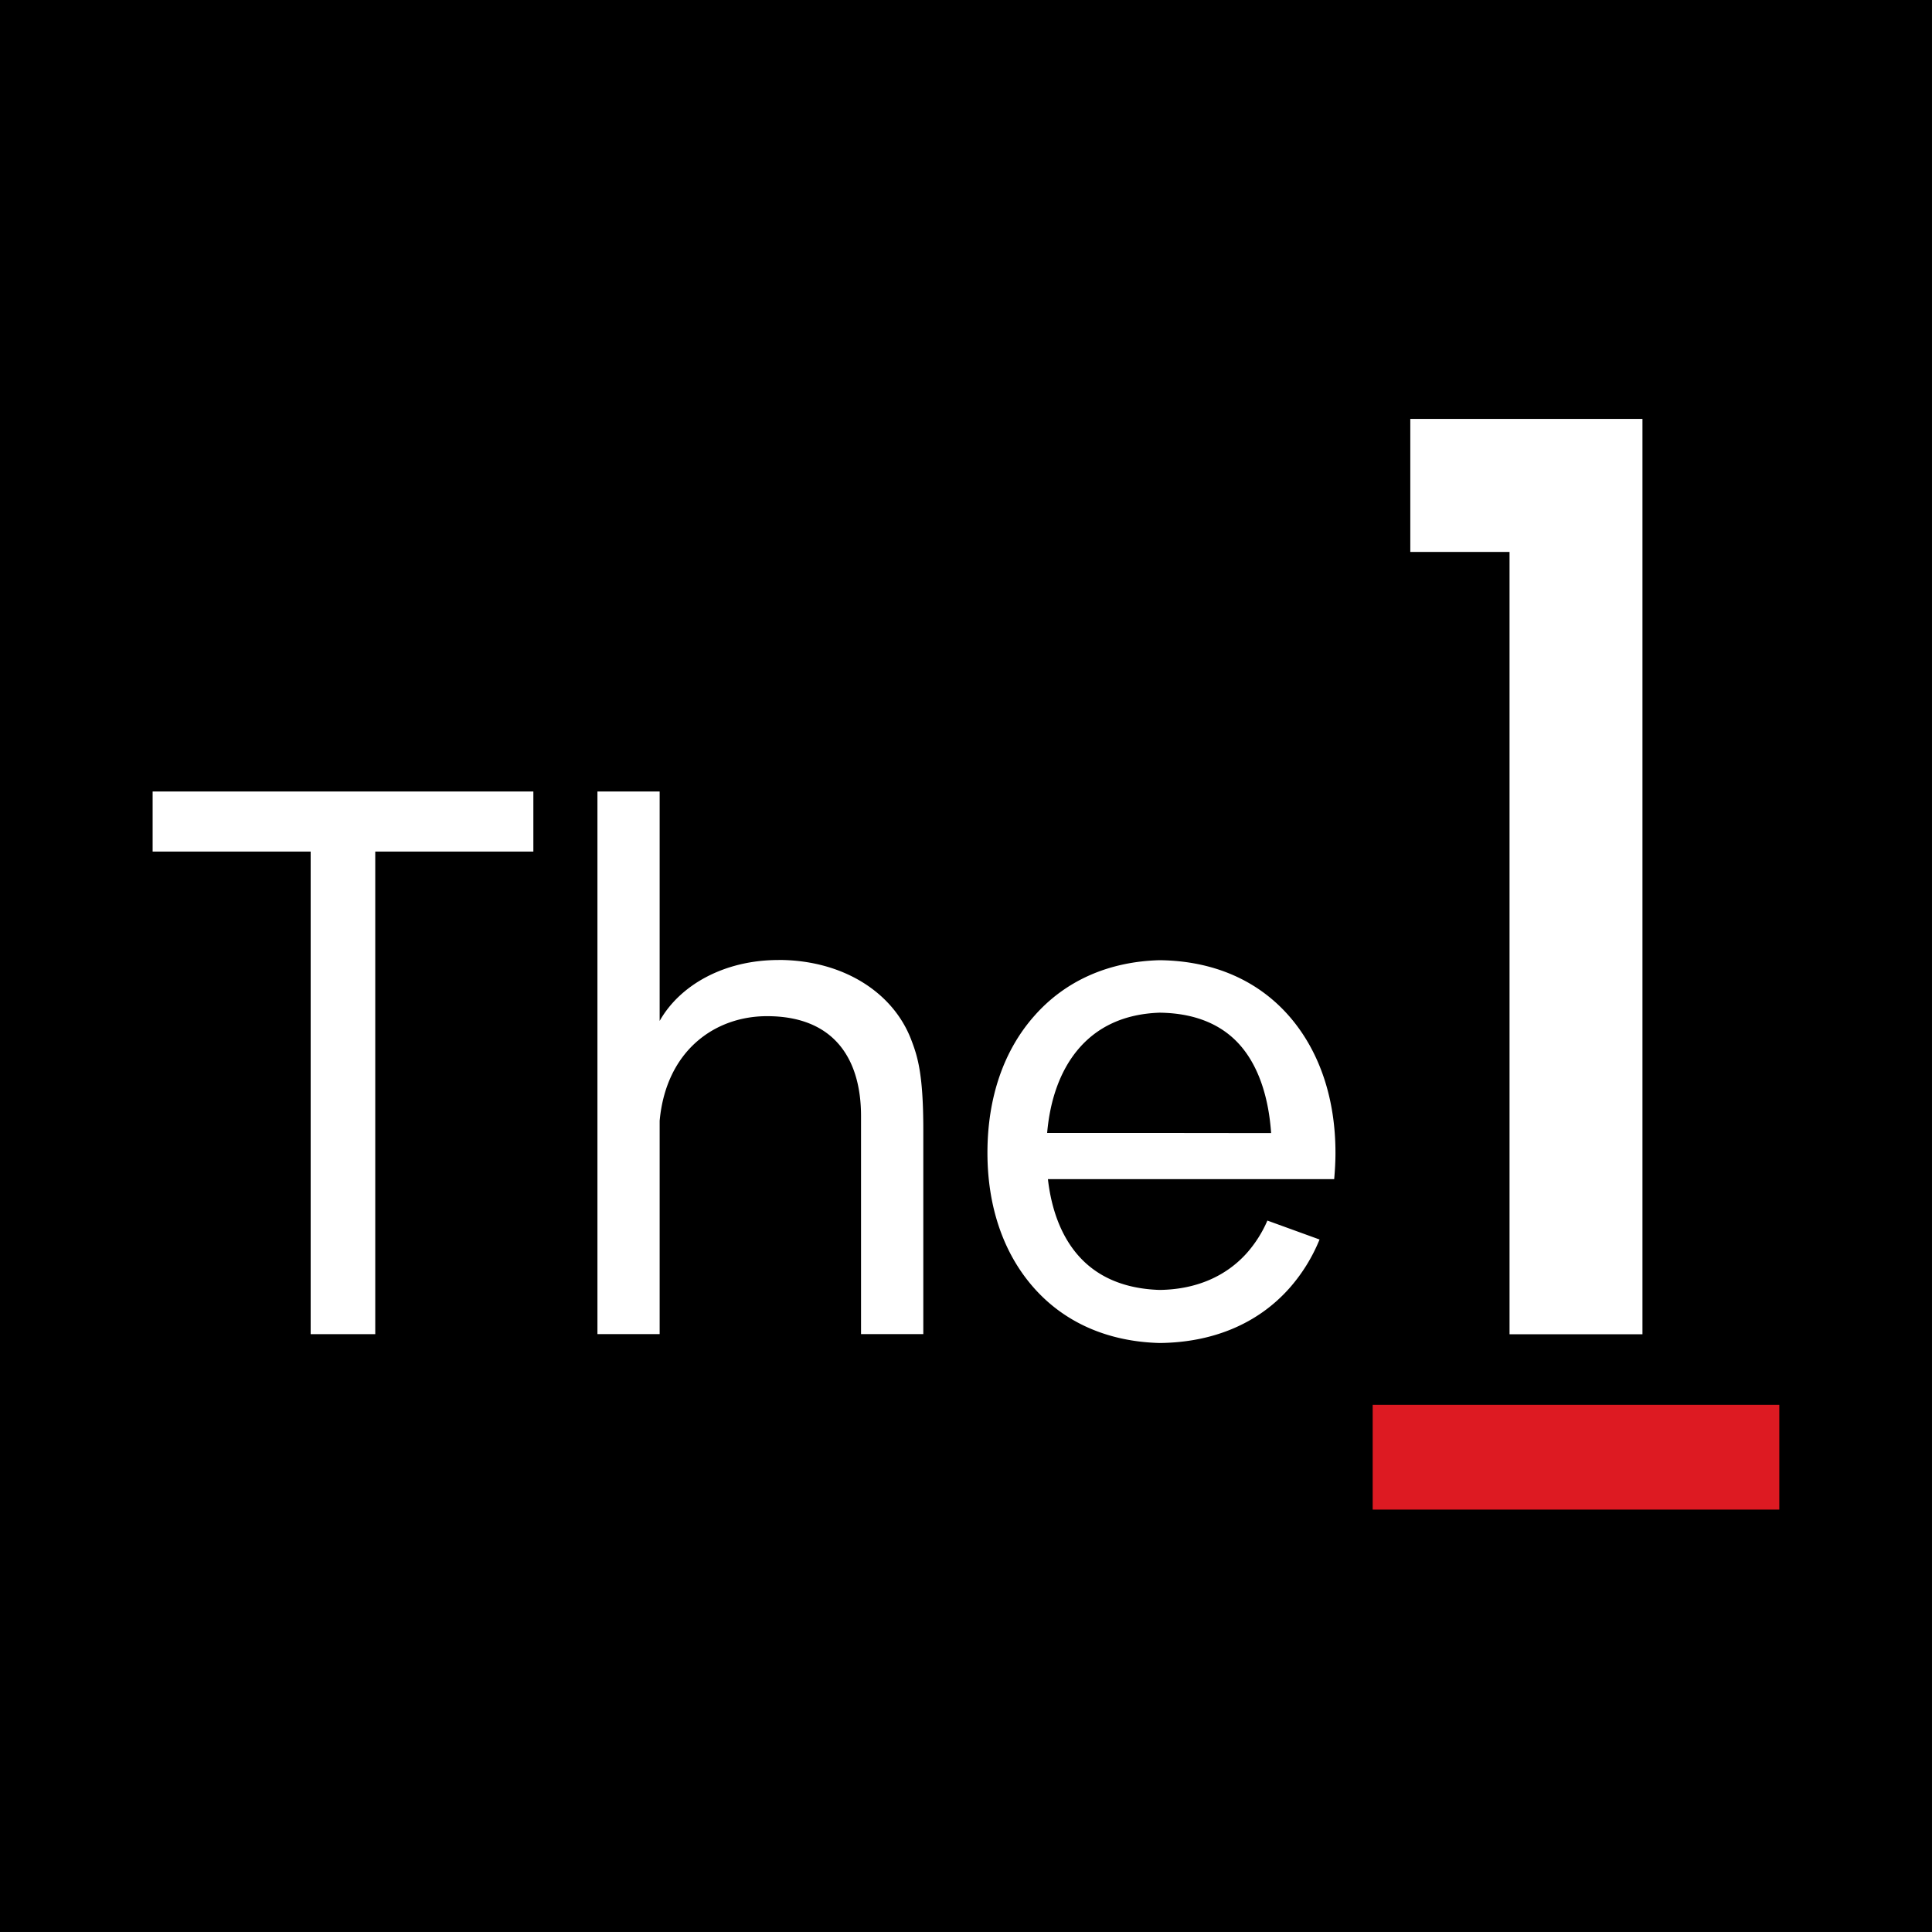 <svg xmlns="http://www.w3.org/2000/svg" width="30" height="30" viewBox="0 0 30 30">
    <rect x="0" y="0" width="30" height="30" fill="#333333" stroke="none"/>
    <g fill="none" fill-rule="nonzero">
        <path fill="#000" d="M0 0h29.999v29.999H0z"/>
        <g fill="#FFF">
            <path d="M2.37 13.223h2.454v7.494h1.003v-7.494h2.455v-.933H2.37zM12.088 14.907c-.84 0-1.529.386-1.845.946V12.29h-.966v8.426h.966v-3.312c.1-1.09.857-1.625 1.667-1.625 1.062 0 1.46.687 1.46 1.551v3.386h.967v-3.176c0-.88-.093-1.148-.19-1.401-.288-.745-1.077-1.233-2.06-1.233zM20.737 17.9c0-.831-.24-1.554-.692-2.09-.491-.581-1.196-.891-2.039-.9-.792.021-1.466.319-1.947.867-.476.538-.726 1.272-.726 2.123 0 .828.243 1.546.702 2.076.481.556 1.162.857 1.972.878.828-.008 1.524-.3 2.013-.849.198-.224.357-.48.47-.758l-.81-.294a1.887 1.887 0 0 1-.313.497c-.33.373-.8.573-1.36.58-.566-.018-1.004-.213-1.302-.58-.233-.286-.38-.676-.433-1.14h4.445c.012-.136.02-.272.02-.41zm-2.73-.308H16.26c.045-.518.202-.956.464-1.277.305-.373.736-.571 1.281-.59.586.007 1.031.205 1.321.591.235.312.375.75.412 1.278l-1.733-.002z"/>
        </g>
        <path fill="#FFF" d="M21.899 6.505V8.57h1.541v12.148h2.064V6.505z"/>
        <path fill="#DD1A22" d="M21.315 21.814h6.314v1.627h-6.314z"/>
    </g>
</svg>
